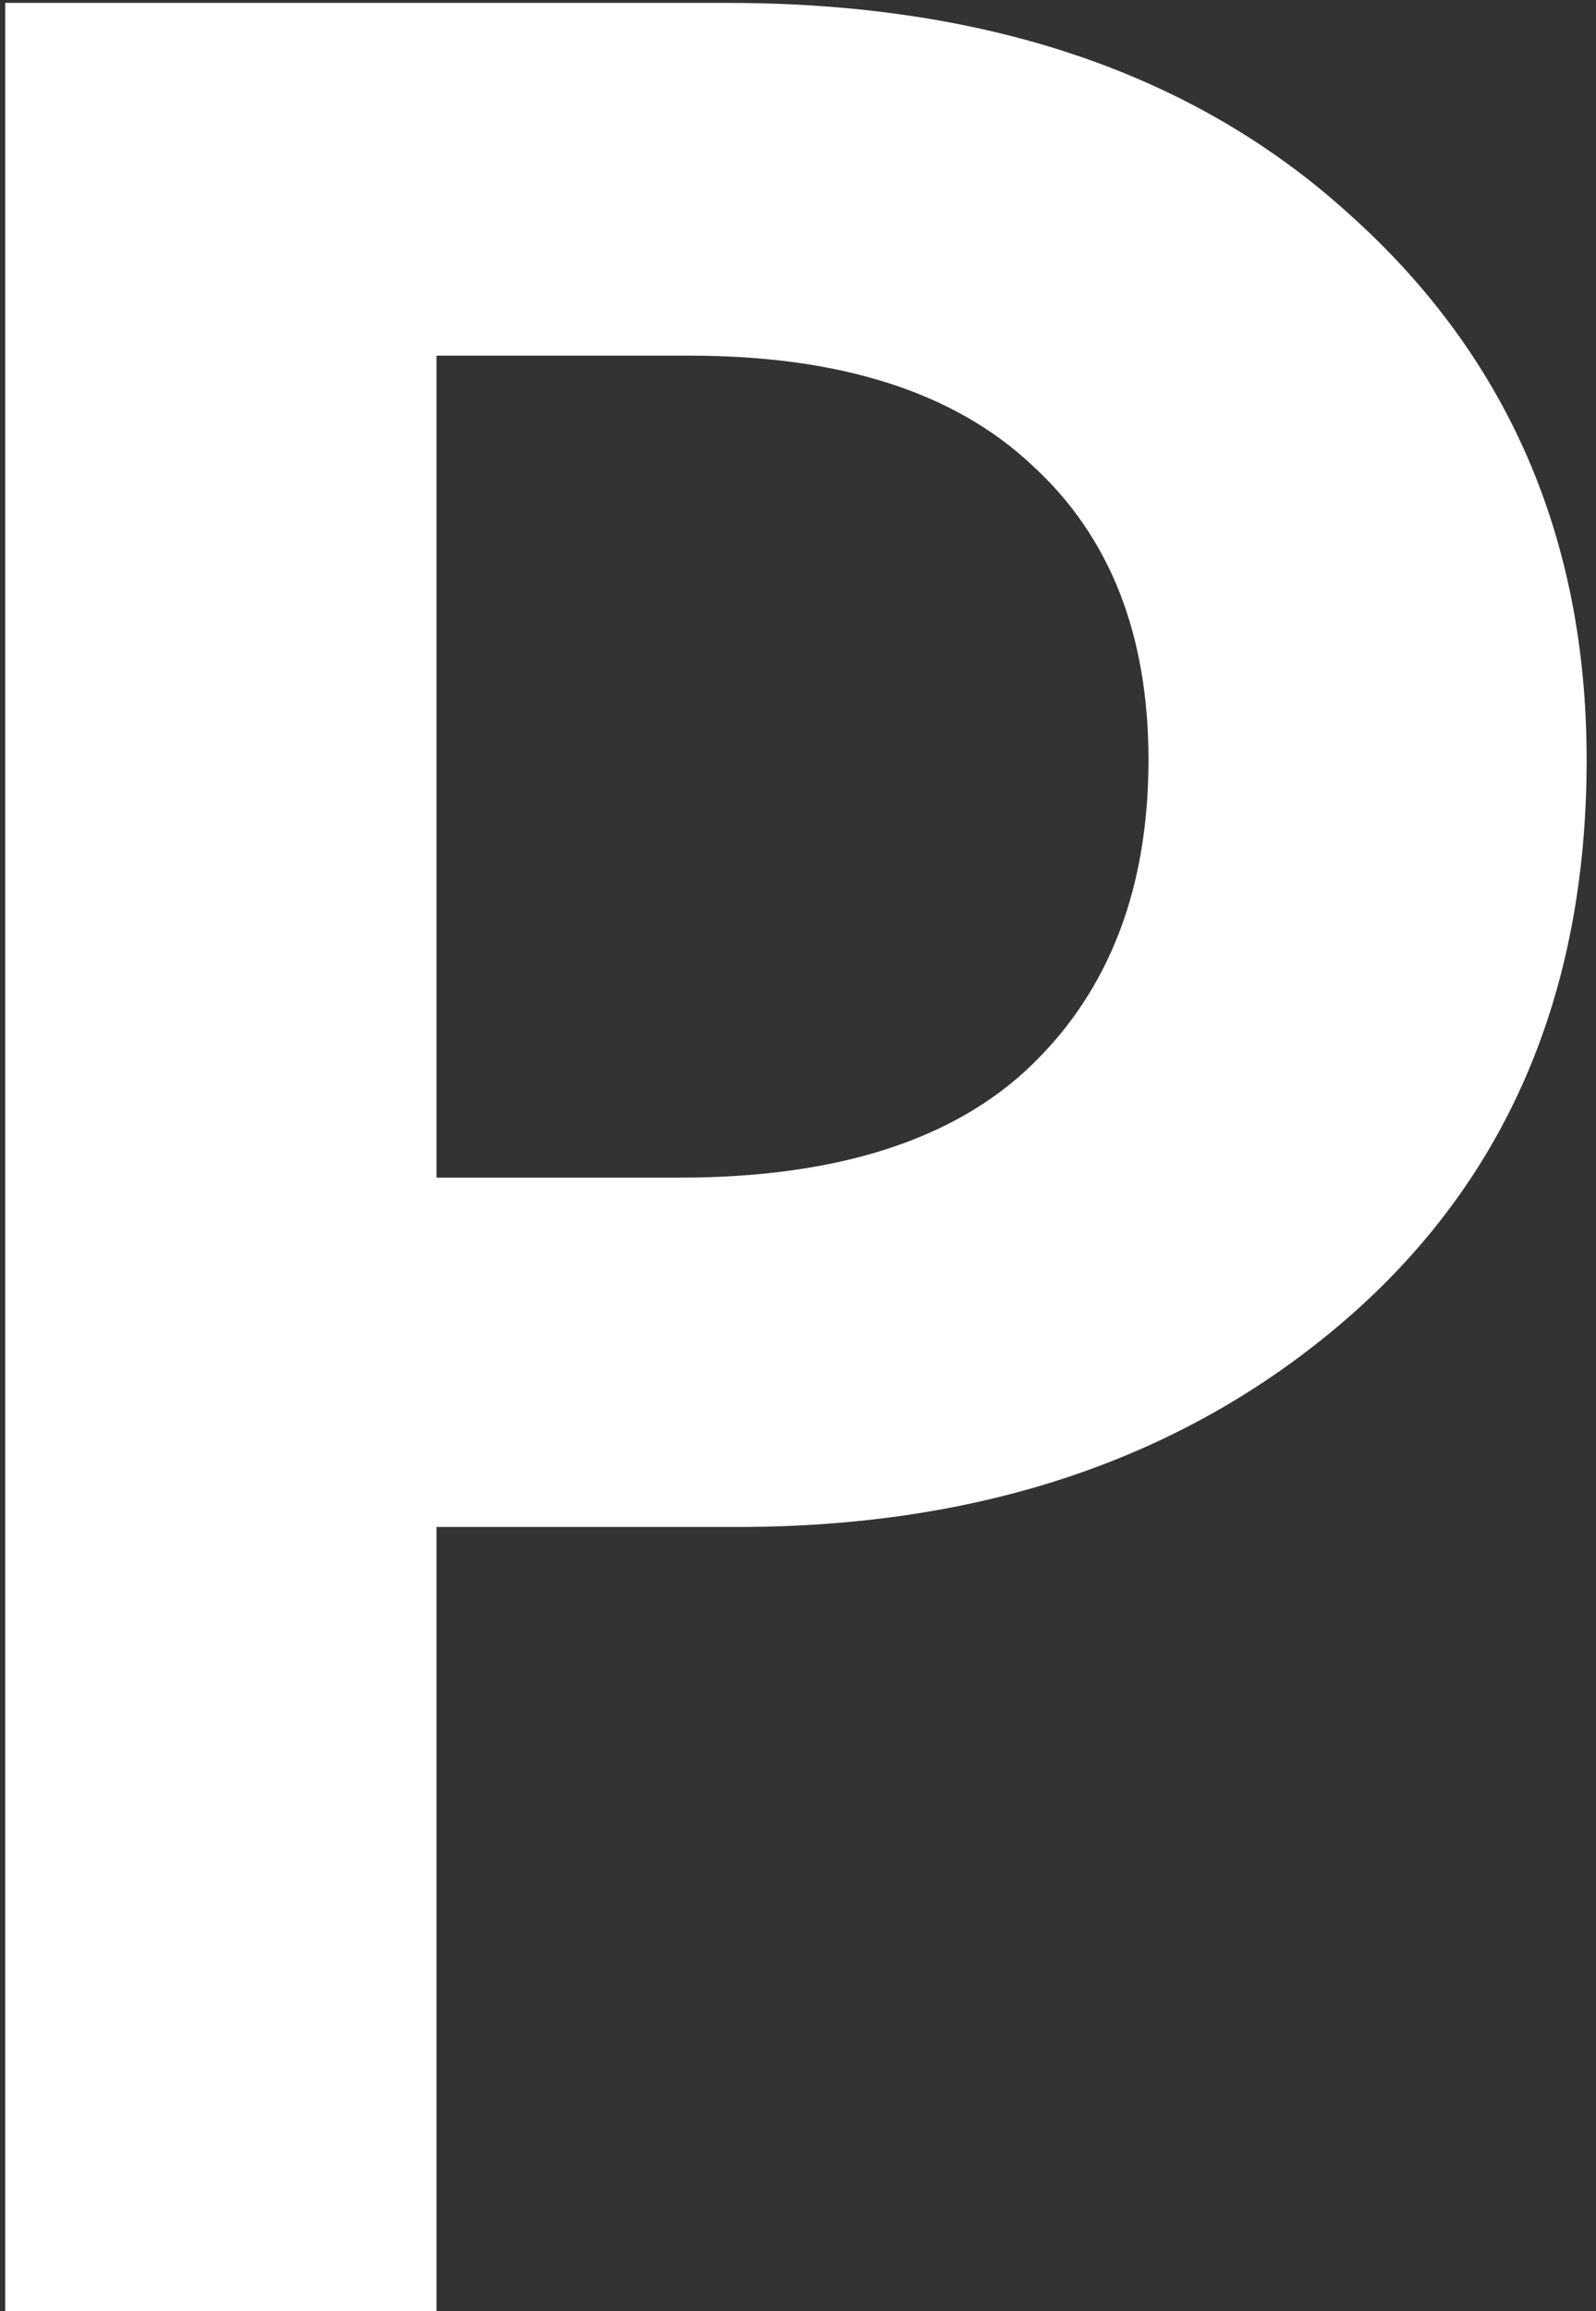 <svg width="76" height="110" viewBox="0 0 76 110" fill="none" xmlns="http://www.w3.org/2000/svg">
<rect x="0" y="0" width="76" height="110" fill="#333333" stroke="none"/>
<path d="M35.13 72.673H20.786V110H0.248V0.138H34.641C47.029 0.138 56.918 3.507 64.307 10.244C71.805 16.981 75.554 25.62 75.554 36.161C75.554 47.354 71.696 56.264 63.981 62.893C56.374 69.413 46.757 72.673 35.13 72.673ZM32.848 16.927H20.786V56.047H32.359C39.857 56.047 45.453 54.254 49.148 50.668C52.843 47.082 54.69 42.246 54.69 36.161C54.69 30.184 52.843 25.512 49.148 22.143C45.453 18.666 40.02 16.927 32.848 16.927Z" fill="white"/>
</svg>

